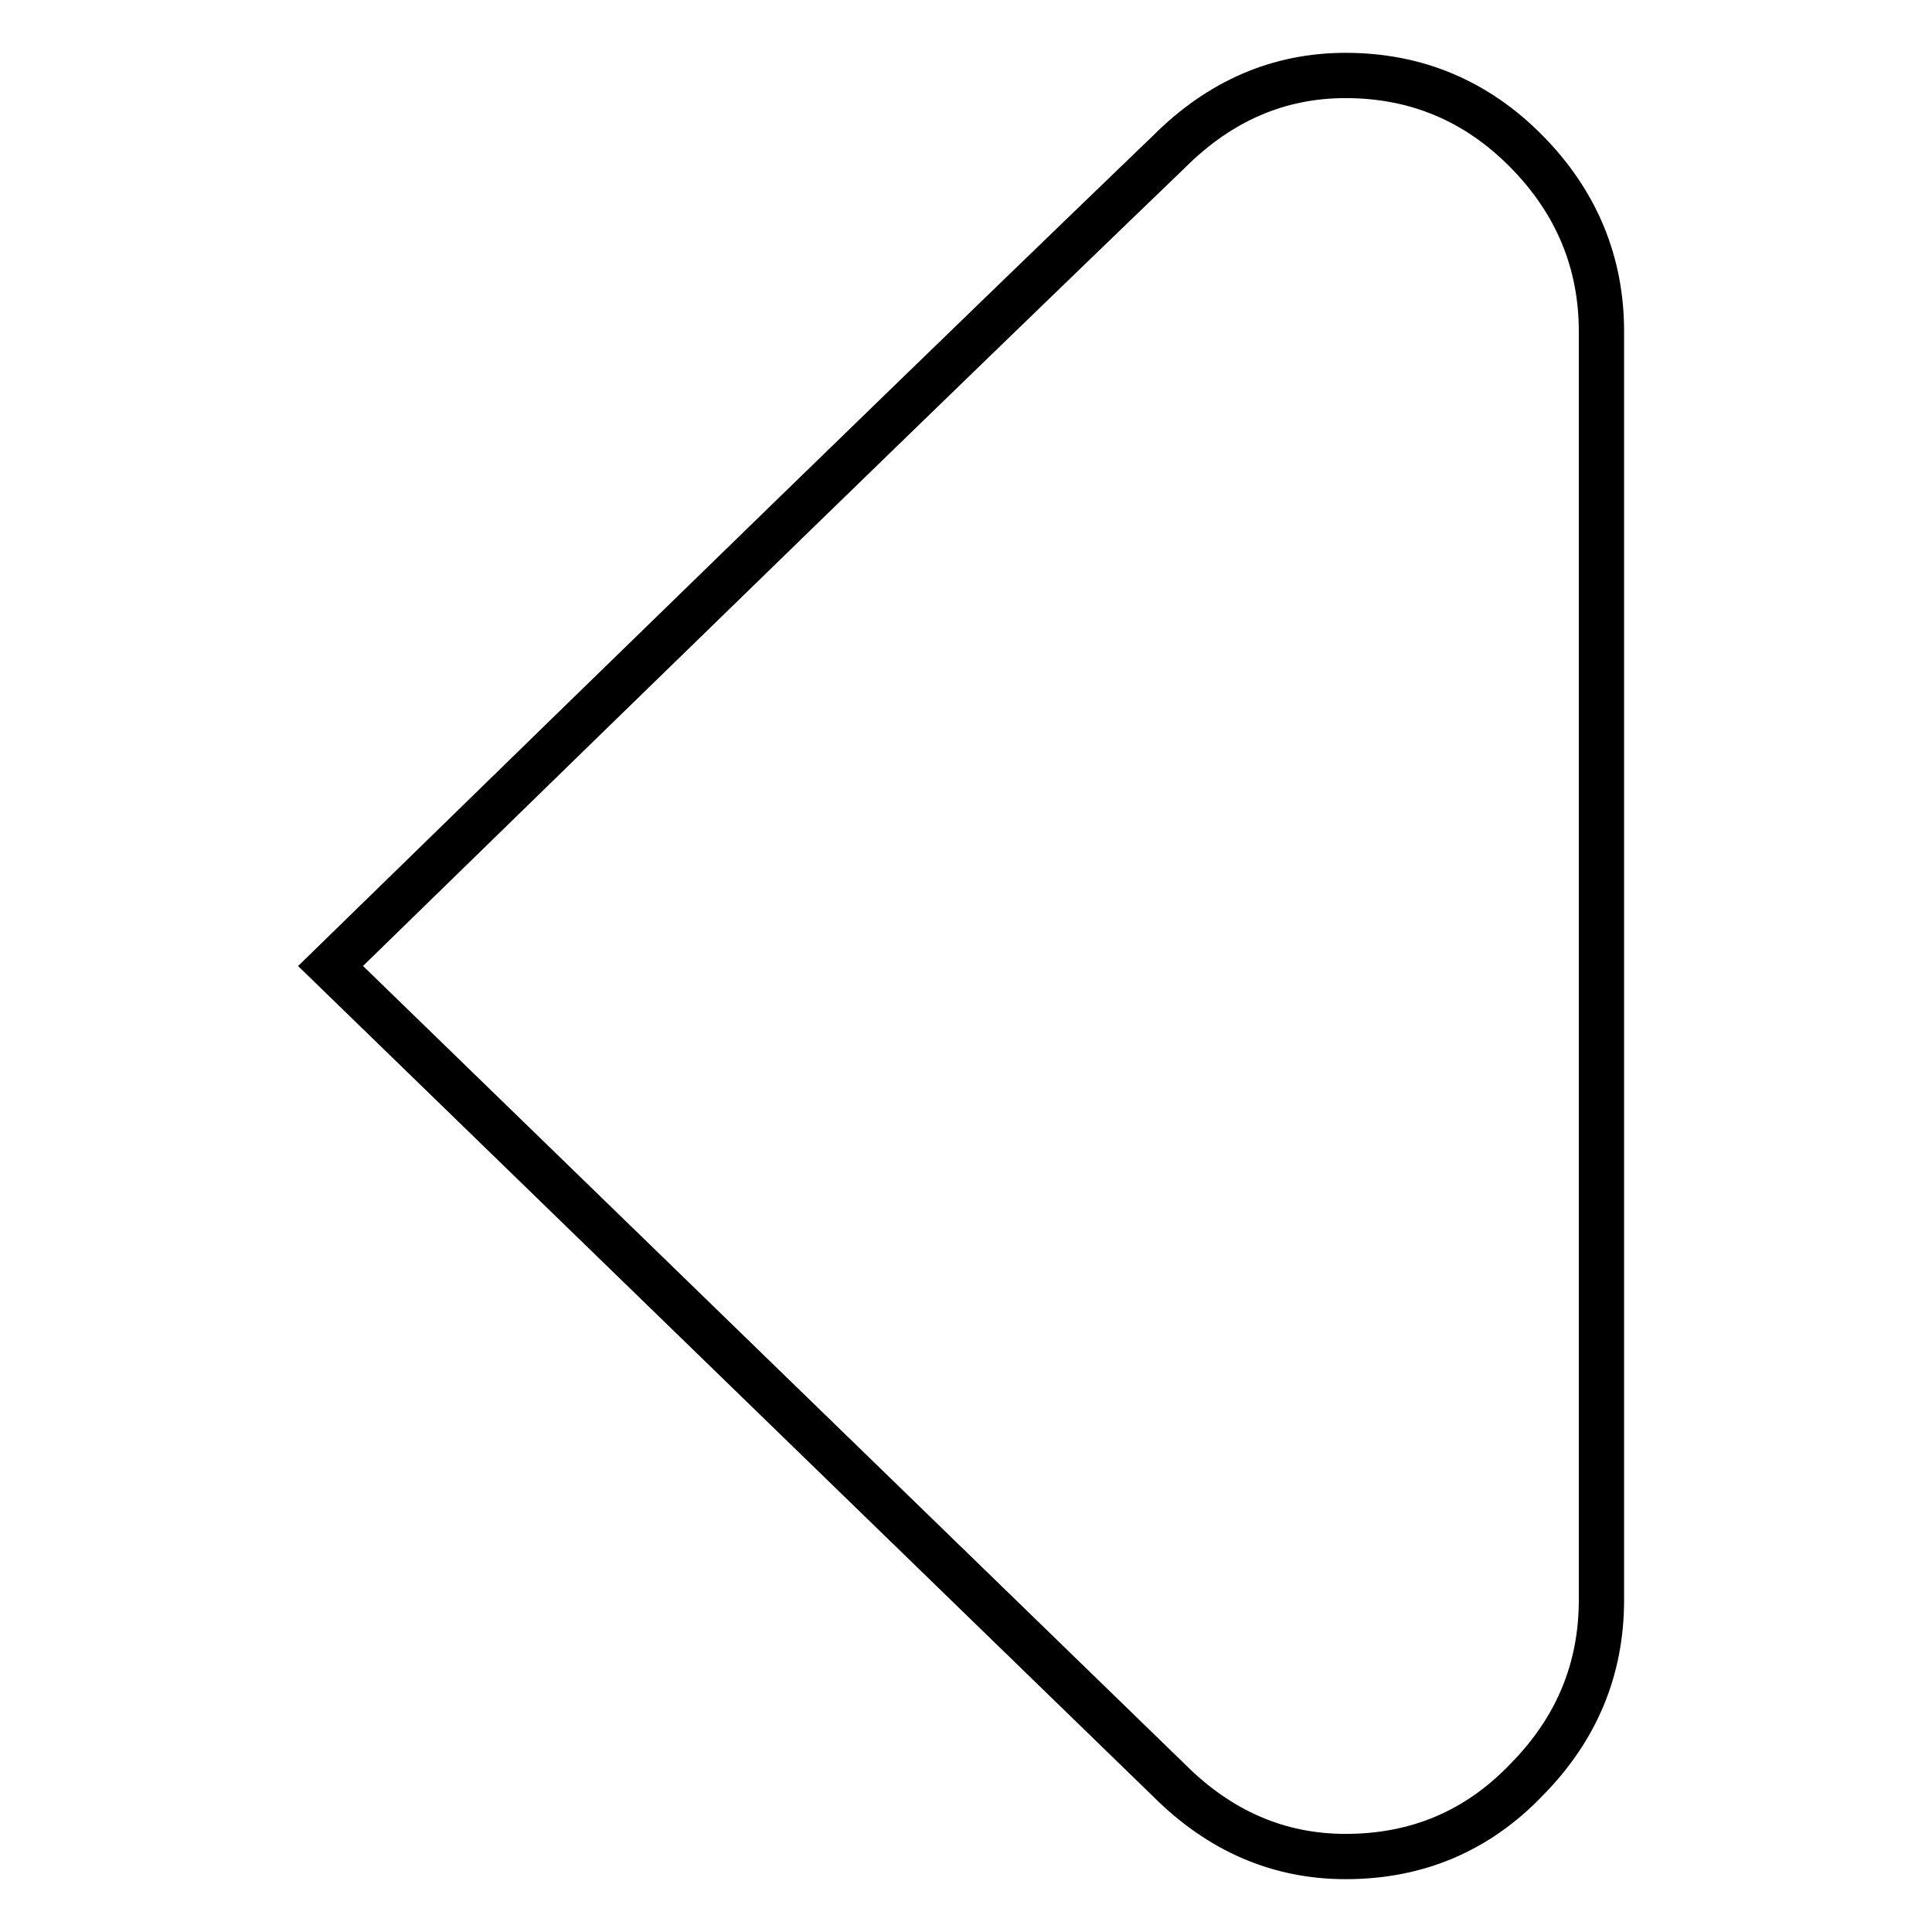 <?xml version="1.0" encoding="utf-8"?>
<!-- Svg Vector Icons : http://www.onlinewebfonts.com/icon -->
<!DOCTYPE svg PUBLIC "-//W3C//DTD SVG 1.1//EN" "http://www.w3.org/Graphics/SVG/1.1/DTD/svg11.dtd">
<svg version="1.1" xmlns="http://www.w3.org/2000/svg" xmlns:xlink="http://www.w3.org/1999/xlink" x="0px" y="0px" viewBox="0 0 256 256" enable-background="new 0 0 256 256" xml:space="preserve">
<g><g><g><path stroke-width="6" fill-opacity="0" stroke="#000000"  d="M178.3,246c-8.9,0-16.7-3.4-23.4-10.1L43.8,128c45-43.9,82-79.9,111.1-107.9c6.7-6.7,14.5-10.1,23.4-10.1c9.4,0,17.4,3.4,24,10.1c6.6,6.7,9.9,14.7,9.9,23.8V212c0,9.2-3.3,17.1-9.9,23.8C195.8,242.6,187.8,246,178.3,246z"/></g></g></g>
</svg>